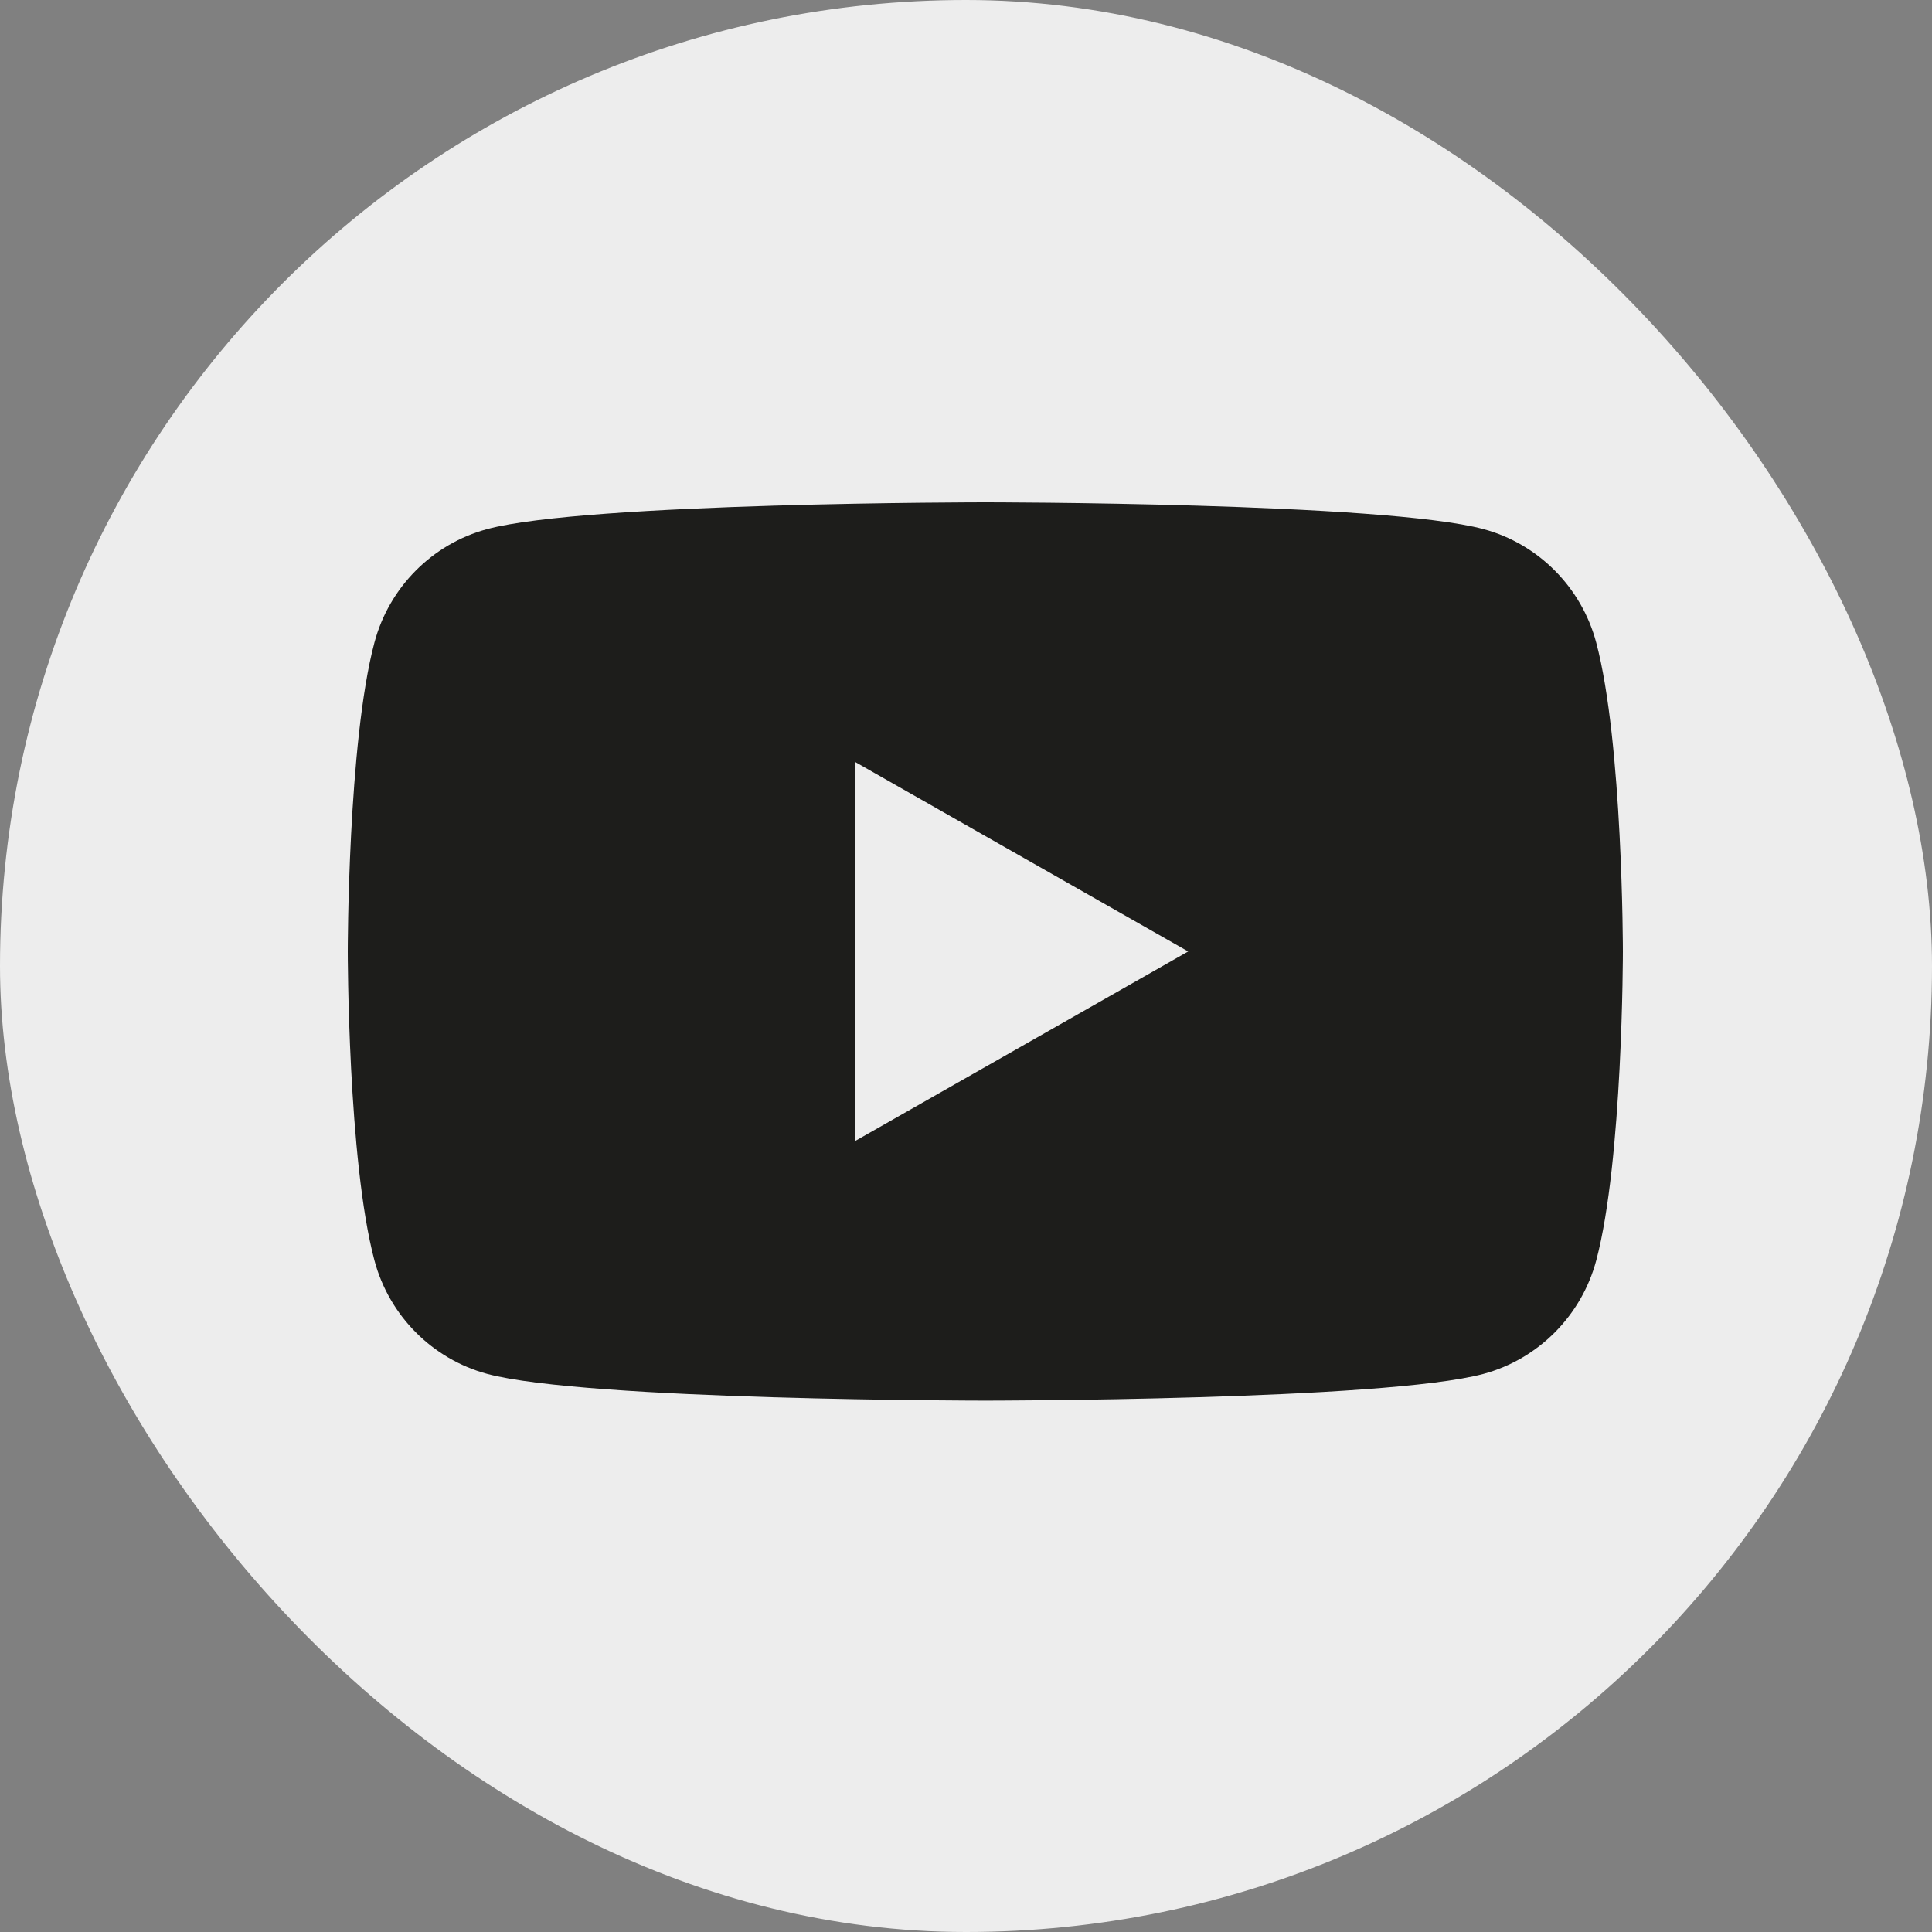 <svg width="50" height="50" viewBox="0 0 50 50" fill="none" xmlns="http://www.w3.org/2000/svg">
<rect x="0" y="0" width="50" height="50" fill="#808080" stroke="none"/>
<rect width="50" height="50" rx="25" fill="#ededed"/>
<path d="M41.31 16.63C40.93 15.201 39.812 14.075 38.392 13.693C35.819 13 25.5 13 25.5 13C25.5 13 15.181 13 12.607 13.693C11.188 14.075 10.07 15.2 9.69 16.63C9 19.221 9 24.624 9 24.624C9 24.624 9 30.028 9.69 32.618C10.07 34.047 11.188 35.173 12.608 35.556C15.181 36.248 25.5 36.248 25.5 36.248C25.5 36.248 35.819 36.248 38.393 35.556C39.812 35.173 40.93 34.048 41.311 32.618C42 30.028 42 24.624 42 24.624C42 24.624 42 19.221 41.31 16.63ZM22.126 29.532V19.717L30.75 24.624L22.126 29.532Z" fill="#1d1d1b"/>
</svg>
